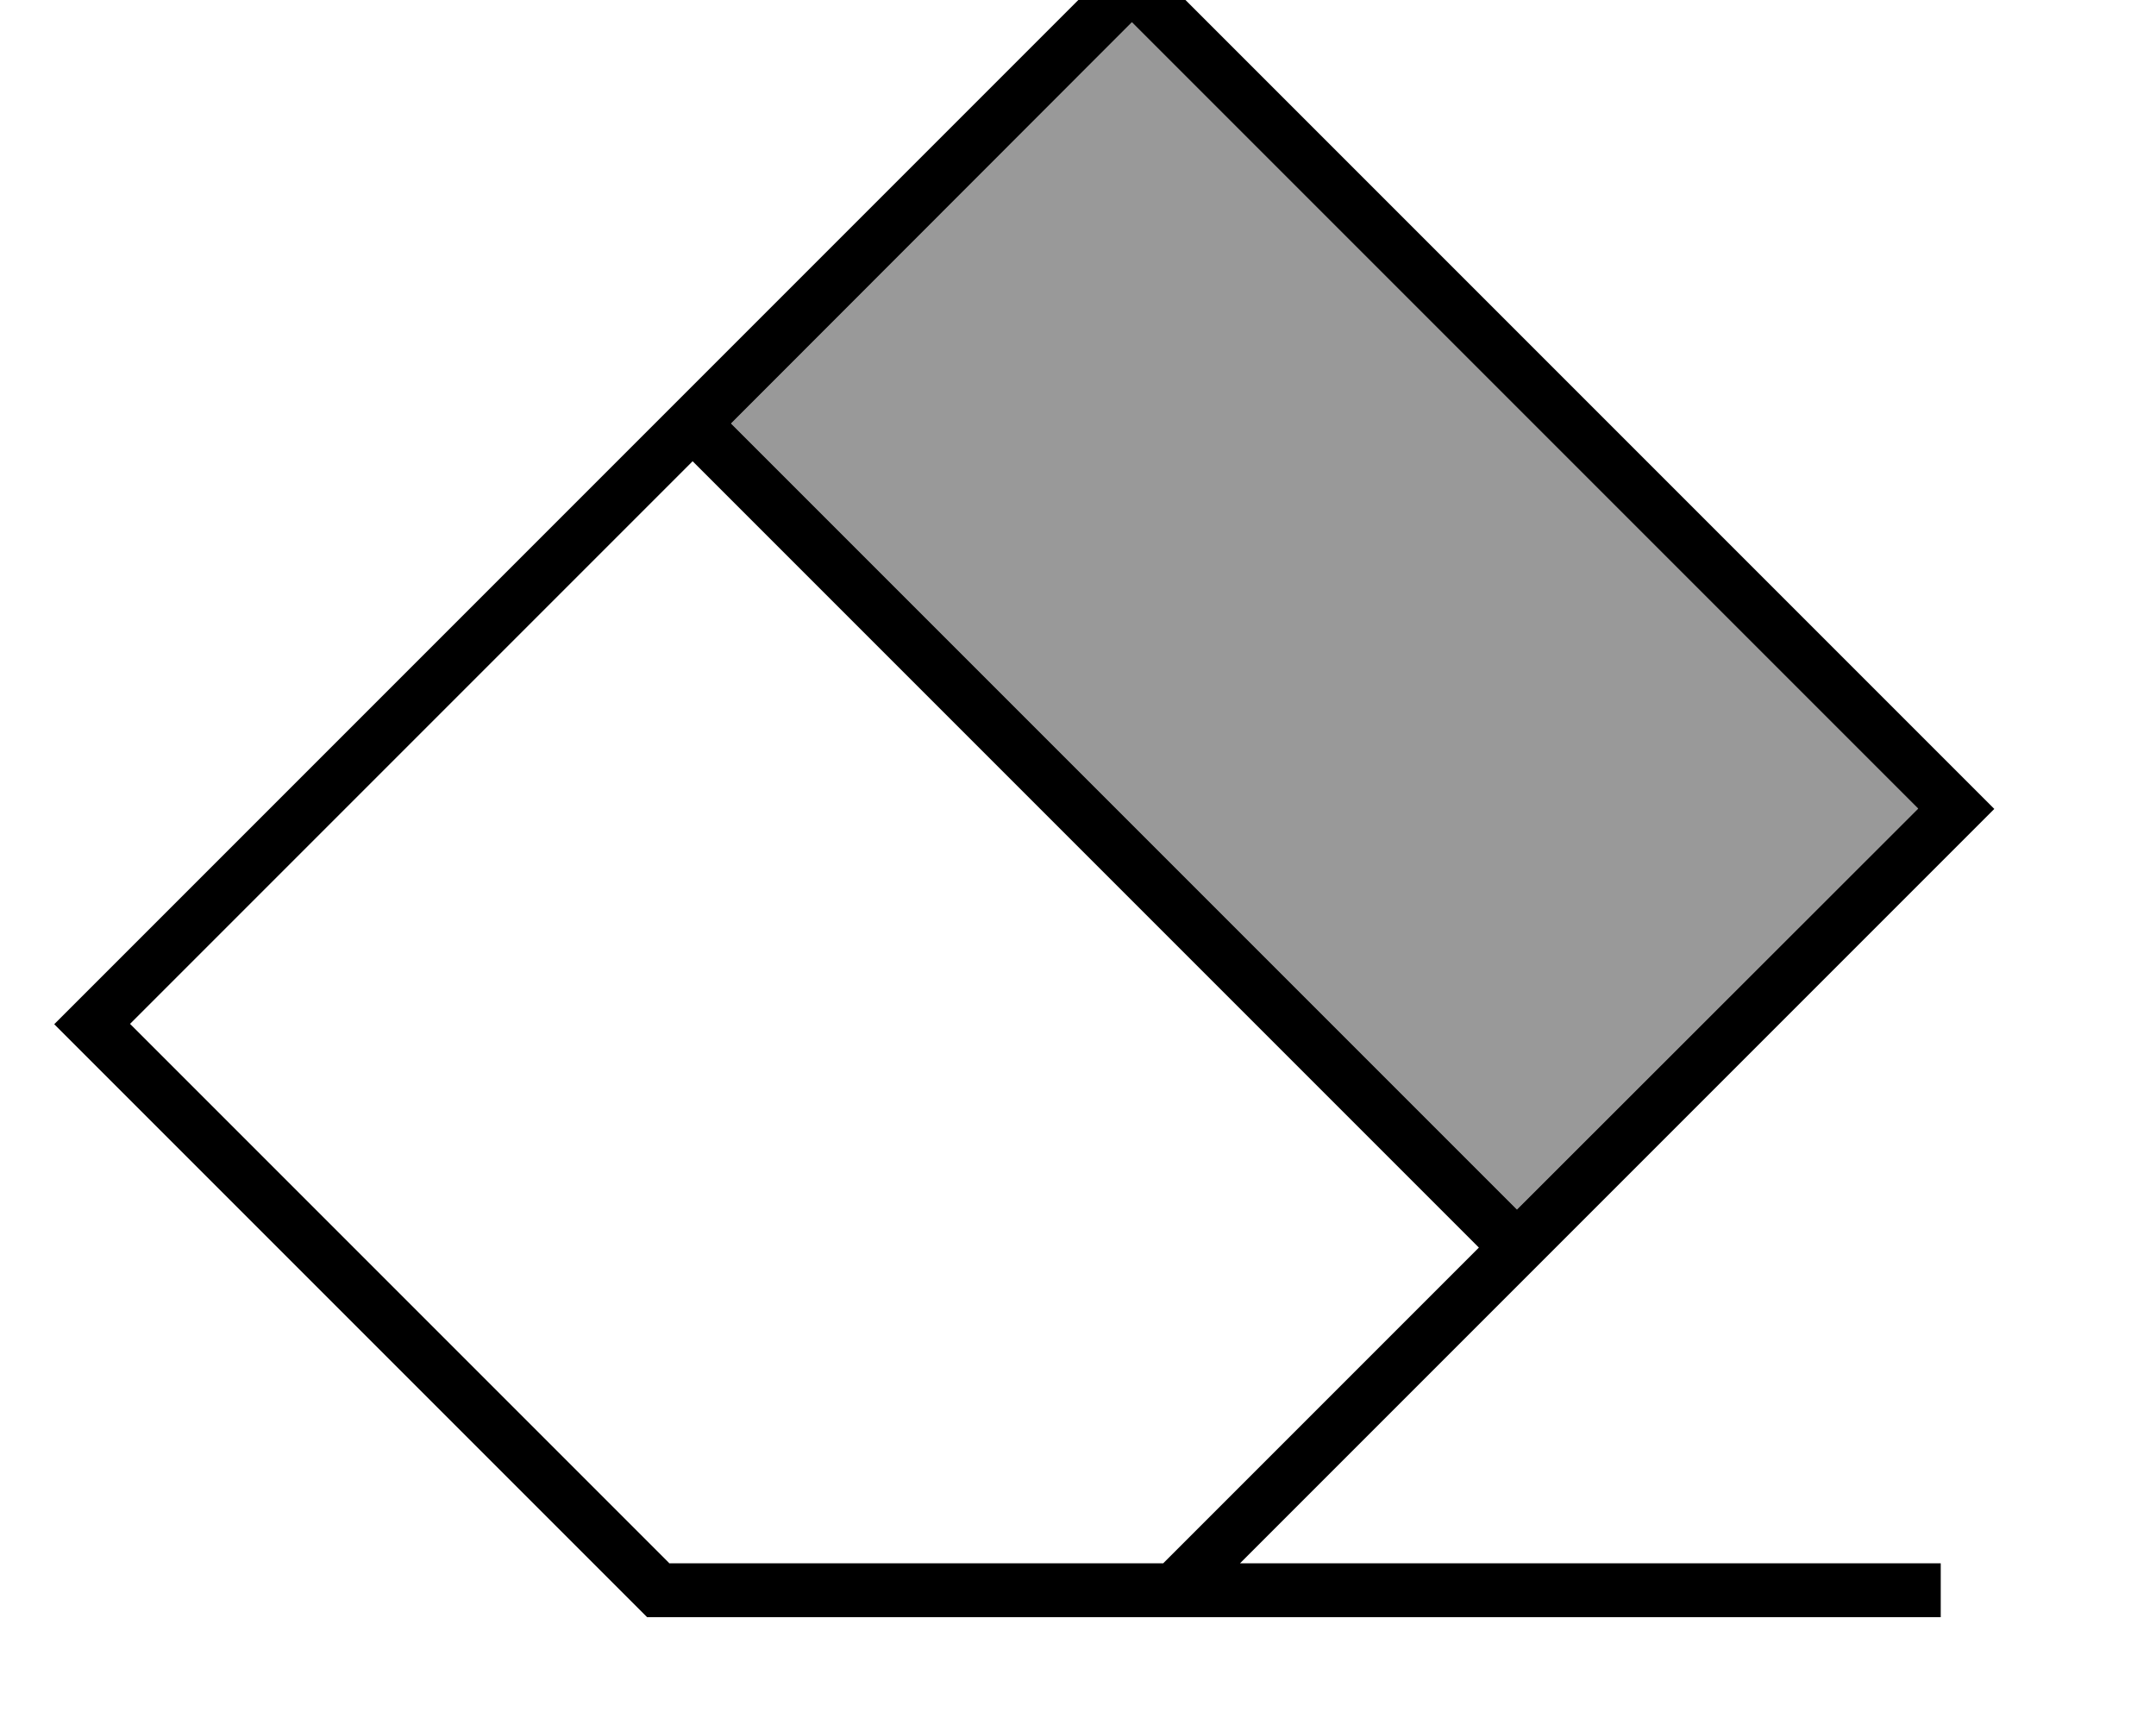 <svg xmlns="http://www.w3.org/2000/svg" viewBox="0 0 640 512"><!--! Font Awesome Pro 7.0.0 by @fontawesome - https://fontawesome.com License - https://fontawesome.com/license (Commercial License) Copyright 2025 Fonticons, Inc. --><path style="fill:currentColor;opacity:.4" d="M217 125.7L336 6.6 569.4 240 450.3 359 217 125.7z"/><path style="fill:currentColor;opacity:1" d="M198.6 464l146.7 0 93.7-93.7-233.4-233.4-167 167 160 160zM217 125.7L450.3 359 569.4 240 336 6.6 217 125.7zm233.4 256l-82.3 82.3 208 0 0 16-384 0-164.7-164.7-11.3-11.3 11.3-11.3 167-167 11.3-11.3 119-119 11.3-11.3 11.3 11.3 233.4 233.4 11.3 11.3-11.3 11.3-119 119-11.3 11.3z"/></svg>